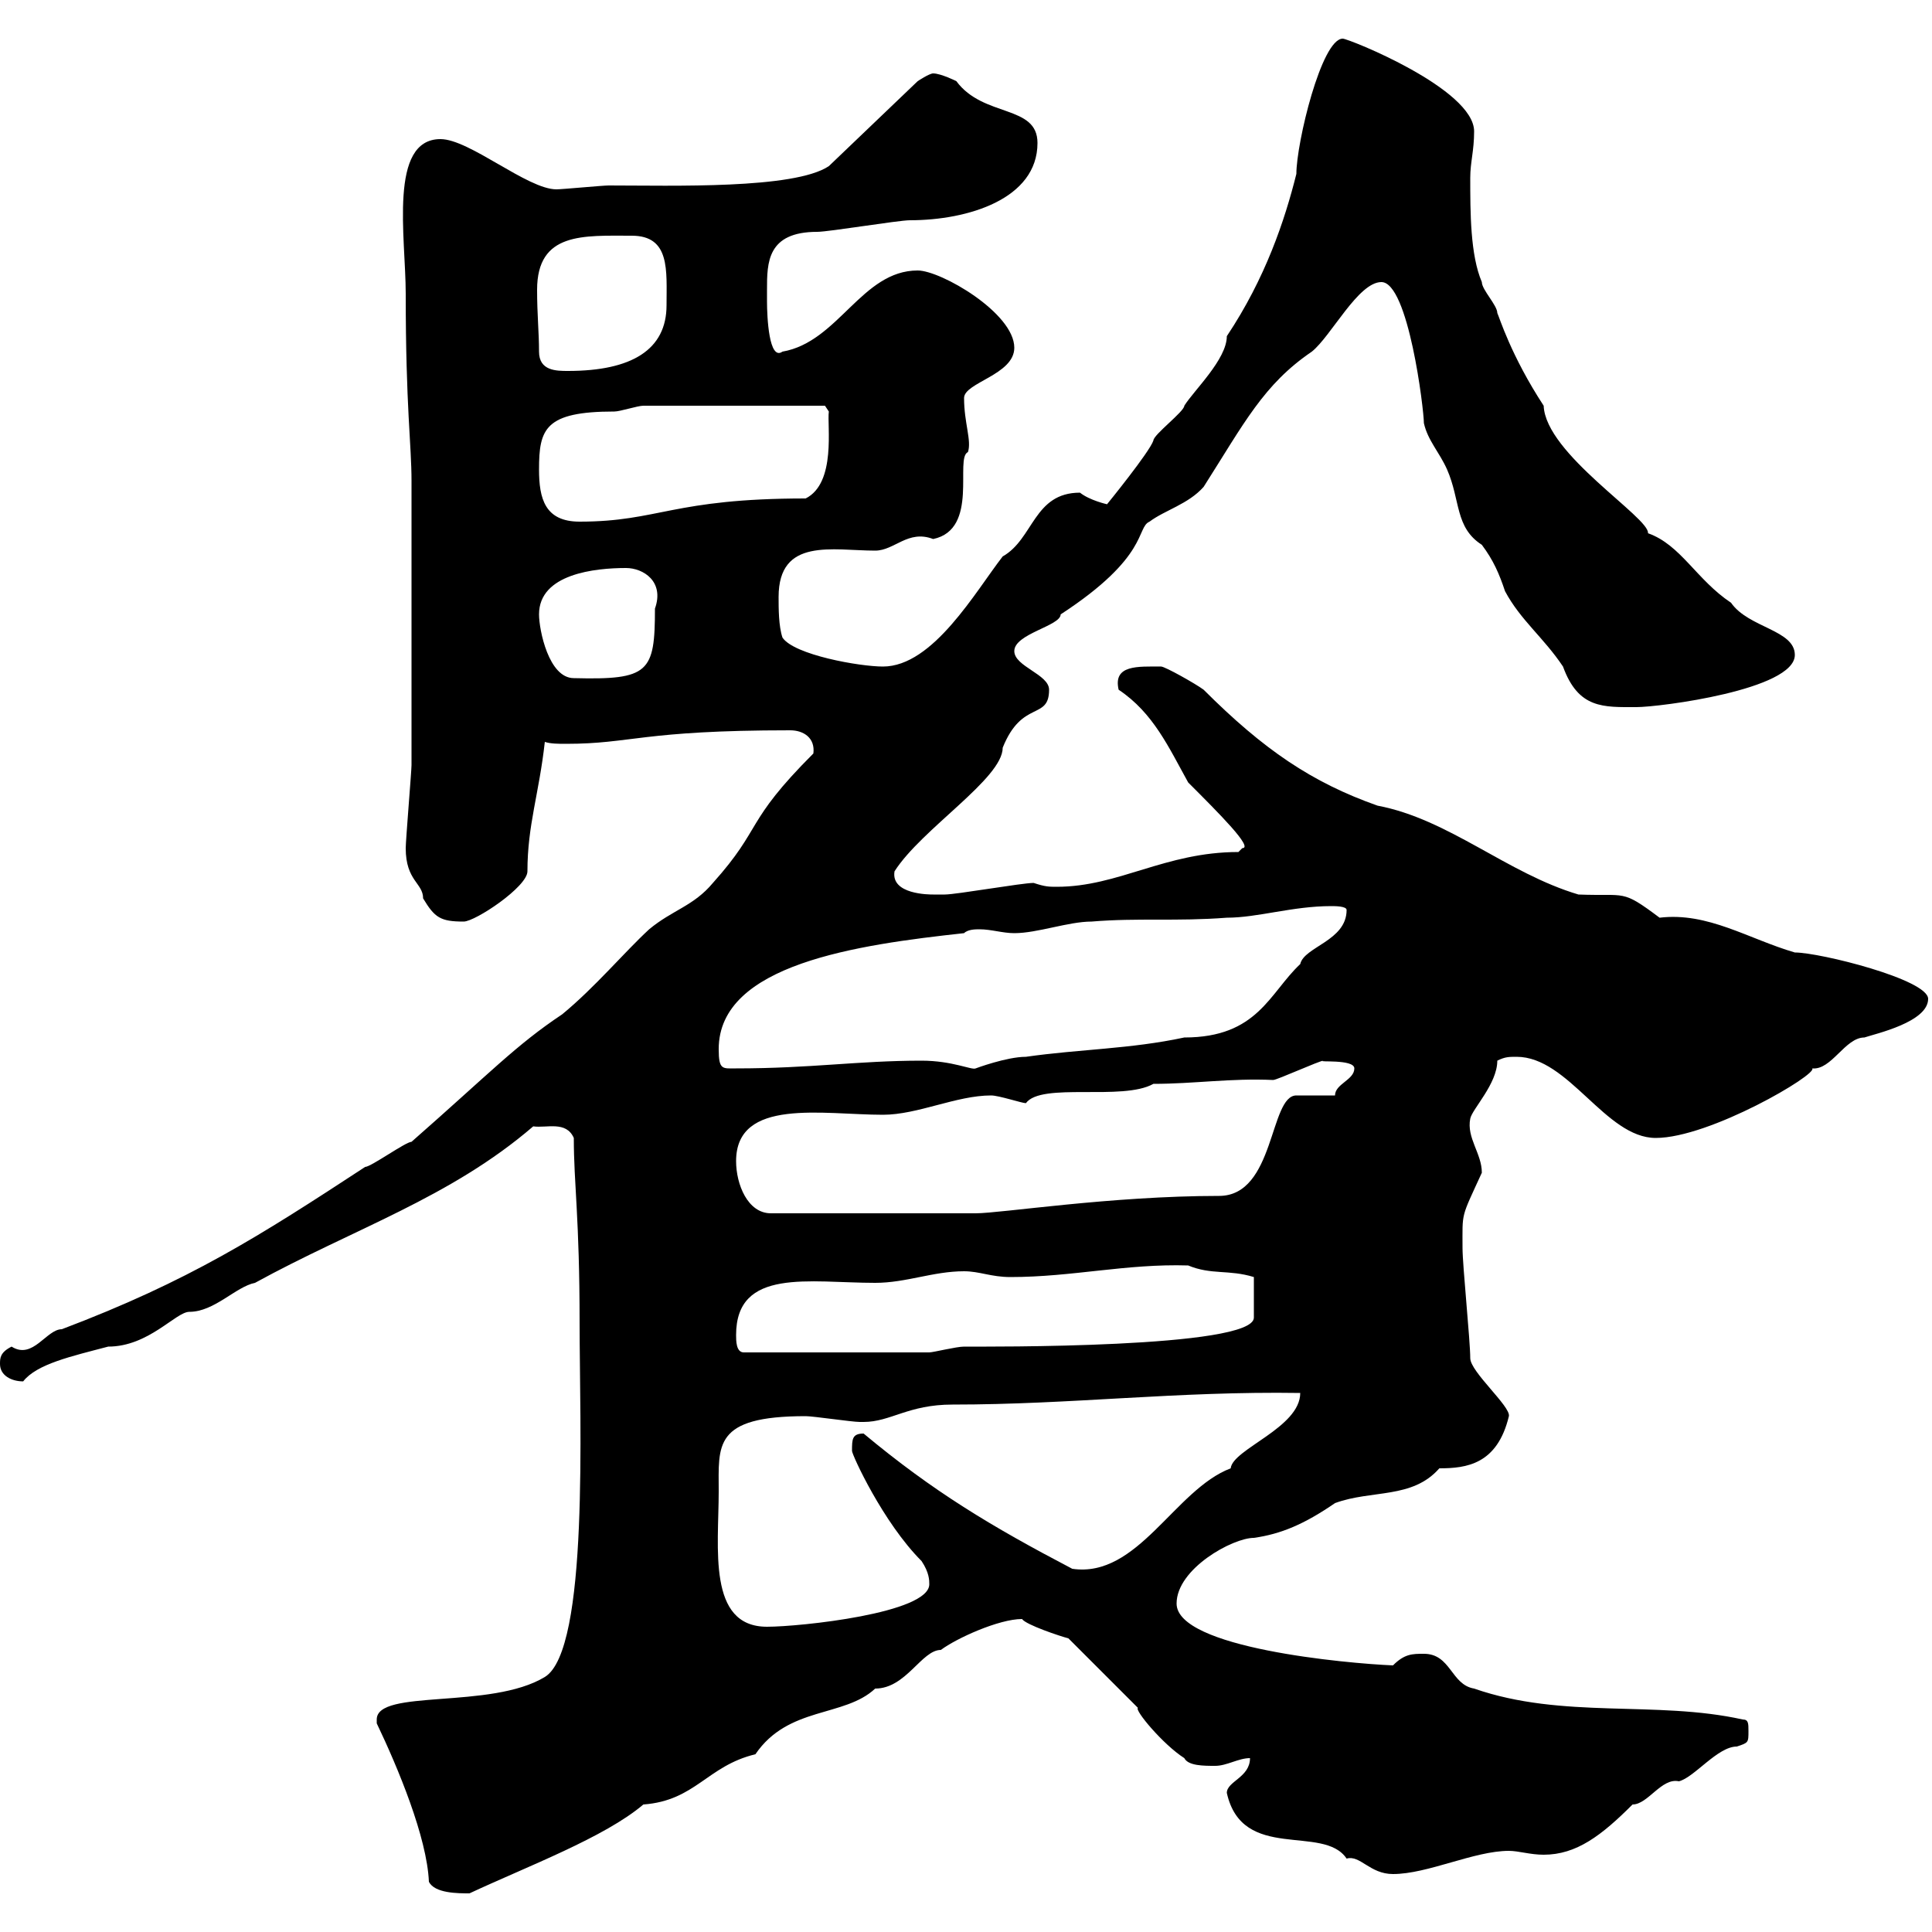 <svg xmlns="http://www.w3.org/2000/svg" xmlns:xlink="http://www.w3.org/1999/xlink" width="300" height="300"><path d="M58.50 267C58.50 267 58.50 267.60 58.50 267.60C61.80 274.50 66.30 285.30 66.60 292.20C67.50 294 71.10 294 72.90 294C81.90 289.80 93.90 285.30 99.90 280.20C108 279.60 109.80 274.20 117.30 272.40C122.40 264.90 131.10 266.70 135.90 262.20C140.70 262.20 143.10 256.20 146.10 256.20C148.50 254.40 155.10 251.40 158.70 251.40C159.30 252.30 164.70 254.10 165.90 254.40L176.70 265.20C176.10 265.50 180.60 270.90 183.90 273C184.50 274.20 186.90 274.20 188.70 274.20C190.50 274.20 192.30 273 194.10 273C194.10 276 190.50 276.60 190.50 278.40C192.90 289.20 205.50 283.20 209.10 288.60C211.20 288 212.70 291 216.30 291C221.70 291 228.90 287.40 234.30 287.40C235.80 287.40 237.60 288 239.70 288C244.80 288 248.70 285 253.50 280.20C255.90 280.20 258 276 260.70 276.60C263.10 276 266.70 271.20 269.70 271.20C271.50 270.60 271.50 270.60 271.50 268.80C271.50 267.60 271.50 267 270.60 267C257.10 264 242.70 267 228.90 262.20C225.30 261.60 225.30 256.80 221.10 256.80C219.30 256.80 218.10 256.80 216.30 258.60C209.10 258.30 182.70 255.90 182.70 249C182.70 243.60 191.40 238.80 194.70 238.80C198.90 238.20 202.50 236.70 207.30 233.40C213 231.30 219.30 232.80 223.50 228C227.70 228 232.50 227.40 234.30 219.90C234.60 218.40 228.30 213 228.30 210.90C228.30 208.20 227.10 196.50 227.10 193.80C227.10 188.10 226.80 189.30 230.10 182.10C230.10 179.10 227.70 176.70 228.30 173.70C228.60 172.20 232.50 168.30 232.50 164.70C233.70 164.10 234.30 164.10 235.50 164.10C243.60 164.10 249.30 176.70 257.10 176.70C265.50 176.70 282.30 166.80 281.40 165.90C284.40 166.20 286.50 161.10 289.50 161.10C291.30 160.50 299.40 158.70 299.40 155.10C299.40 152.10 282.60 147.90 278.70 147.90C271.50 145.80 265.20 141.60 257.70 142.50C251.70 138 252.60 139.20 245.10 138.90C234 135.60 225 127.20 213.90 125.10C203.70 121.50 196.20 116.40 186.90 107.10C185.70 106.20 180.90 103.50 180.30 103.50C176.70 103.50 172.80 103.20 173.70 107.10C179.10 110.70 181.50 116.10 184.50 121.50C189.30 126.30 194.70 131.70 192.90 131.70C192.90 131.70 192.30 132.30 192.30 132.30C180.90 132.30 173.70 137.70 164.10 137.70C162.90 137.70 162.30 137.70 160.50 137.10C158.70 137.10 148.50 138.90 146.70 138.90C146.70 138.90 146.10 138.90 144.90 138.90C144.30 138.90 138.30 138.90 138.90 135.30C143.10 128.70 155.70 120.90 155.70 116.10C158.70 108.60 162.90 111.90 162.90 107.10C162.90 104.70 157.50 103.50 157.50 101.10C157.50 98.40 164.70 97.20 164.70 95.40C178.50 86.40 176.40 81.90 178.50 81C180.90 79.20 184.50 78.30 186.90 75.60C193.20 65.70 196.20 59.70 203.70 54.60C206.70 52.20 210.90 43.80 214.50 43.80C218.70 43.80 221.10 63.60 221.10 65.70C221.70 68.40 223.50 70.20 224.70 72.90C226.80 77.70 225.90 81.90 230.10 84.60C231.90 87 232.80 89.10 233.70 91.80C236.10 96.30 239.70 99 242.70 103.50C245.10 110.10 249 109.80 254.10 109.80C257.70 109.80 278.70 107.10 278.70 101.70C278.70 97.80 271.50 97.50 268.80 93.60C263.40 90 261 84.60 255.90 82.80C256.20 80.40 240 70.50 239.70 63C234.60 55.20 232.80 49.20 232.50 48.60C232.50 47.40 230.10 45 230.10 43.80C228.30 39.60 228.30 33 228.30 27.60C228.30 25.20 228.90 23.40 228.90 20.40C228.90 13.80 209.40 6 208.50 6C205.20 6 201.30 22.20 201.30 27C199.50 34.20 196.50 43.20 190.50 52.20C190.50 55.80 185.40 60.60 183.90 63C183.90 63.90 179.10 67.50 179.10 68.40C178.50 70.20 171.90 78.30 171.90 78.30C171.90 78.30 169.20 77.70 167.70 76.50C160.50 76.50 160.50 83.70 155.70 86.40C151.50 91.80 144.90 103.50 137.10 103.50C133.50 103.50 123.30 101.70 121.50 99C120.90 97.20 120.90 94.50 120.90 92.70C120.90 83.40 129.30 85.50 135.90 85.50C138.90 85.50 141 82.20 144.90 83.70C152.10 82.20 148.20 71.10 150.30 70.20C150.90 68.40 149.70 65.70 149.70 61.80C149.70 59.40 157.50 58.20 157.50 54C157.50 48.60 146.10 42 142.50 42C133.80 42 130.20 53.10 121.50 54.60C119.40 56.10 119.10 49.20 119.10 46.80C119.10 46.80 119.10 45.60 119.10 45C119.10 40.80 119.10 36 126.90 36C128.70 36 139.50 34.20 141.30 34.20C150.30 34.20 161.10 30.90 161.10 22.20C161.10 16.20 152.70 18.30 148.50 12.60C148.50 12.60 146.10 11.40 144.90 11.40C144.30 11.40 142.50 12.60 142.50 12.60L128.70 25.80C123.30 29.40 104.40 28.80 94.50 28.80C93.60 28.80 87.30 29.40 86.40 29.40C81.90 29.40 72.90 21.60 68.40 21.60C60.30 21.60 63 36.90 63 45.60C63 63.30 63.90 69 63.90 74.70C63.90 88.20 63.90 108 63.90 118.80C63.90 119.70 63 130.50 63 131.70C63 136.80 65.70 137.10 65.70 139.50C67.50 142.50 68.40 143.10 72 143.10C73.80 143.10 81.90 137.70 81.90 135.30C81.90 128.10 83.70 123.30 84.60 115.20C85.50 115.50 86.70 115.50 87.90 115.50C98.10 115.50 99.60 113.40 122.70 113.40C124.80 113.40 126.60 114.60 126.30 117C115.50 127.80 118.50 128.40 110.70 137.10C107.70 140.70 104.40 141.30 100.80 144.30C96.90 147.90 92.40 153.30 87.30 157.50C80.10 162.30 76.20 166.50 63.90 177.30C63 177.30 57.60 181.20 56.70 181.20C40.20 192 29.40 198.90 9.60 206.40C7.20 206.40 5.10 211.20 1.80 209.10C0 210 0 210.90 0 211.80C0 213.60 1.80 214.50 3.60 214.50C5.70 211.80 11.10 210.60 16.80 209.10C23.10 209.10 27.30 203.70 29.40 203.70C33.30 203.70 36.60 199.80 39.60 199.20C54.90 190.80 69.90 186 82.80 174.90C84.90 175.20 87.90 174 89.10 176.70C89.10 183.90 90 189 90 205.50C90 220.80 91.50 256.20 84.60 260.40C76.20 265.50 58.50 262.20 58.50 267ZM111.60 231.60C111.60 224.40 110.70 219.90 125.10 219.90C126.30 219.90 132.30 220.80 133.50 220.80C133.50 220.80 133.50 220.80 134.10 220.80C138.30 220.80 141 218.10 147.90 218.10C166.50 218.10 182.70 216 201.90 216.30C201.90 221.70 191.40 225 191.10 228C182.40 231.30 176.70 245.10 166.50 243.60C153.90 237 144.90 231.60 134.10 222.60C132.30 222.60 132.30 223.50 132.30 225.30C132.30 225.90 137.10 236.40 143.10 242.40C144.30 244.20 144.30 245.40 144.30 246C144.30 250.50 124.20 252.60 119.10 252.60C109.80 252.60 111.60 240.30 111.60 231.60ZM114.30 207.30C114.30 196.80 125.70 199.20 135.90 199.20C140.70 199.20 144.90 197.40 149.70 197.40C152.10 197.40 153.90 198.30 156.90 198.30C166.50 198.30 174.90 196.20 184.50 196.50C188.10 198 190.80 197.10 194.70 198.30L194.70 204.60C194.70 209.40 153 209.10 149.70 209.10C148.50 209.10 144.90 210 144.30 210L115.50 210C114.30 210 114.30 208.20 114.30 207.30ZM114.30 180.30C114.30 170.40 127.80 173.10 137.10 173.10C142.50 173.10 148.50 170.10 153.90 170.10C155.10 170.10 158.70 171.30 159.30 171.30C161.70 168 174.30 171 179.10 168.30C185.40 168.30 191.10 167.40 197.70 167.70C198.30 167.70 204.90 164.70 205.50 164.70C204.30 165 210.30 164.40 210.30 165.90C210.30 167.70 207.30 168.30 207.30 170.10L201.30 170.10C197.10 170.10 198 185.70 189.30 185.70C172.50 185.70 155.40 188.40 151.50 188.40L119.70 188.40C116.10 188.40 114.30 183.90 114.30 180.30ZM111.60 162.90C111.60 149.70 133.20 146.70 149.70 144.90C150.30 144.30 151.50 144.30 152.10 144.30C153.90 144.30 155.70 144.90 157.50 144.90C161.10 144.90 165.90 143.10 169.50 143.10C176.70 142.50 182.70 143.10 190.50 142.50C195.30 142.50 200.70 140.70 206.70 140.70C207.30 140.70 209.10 140.70 209.10 141.30C209.10 146.10 202.50 147 201.90 149.70C197.10 154.20 195.30 161.10 183.90 161.10C175.50 162.90 167.70 162.90 159.30 164.10C156.30 164.10 151.50 165.90 151.50 165.90C150.90 166.20 147.90 164.70 143.10 164.70C133.20 164.70 126 165.90 114.30 165.90C112.20 165.90 111.60 166.20 111.60 162.90ZM83.70 95.40C83.70 89.10 92.40 88.20 97.20 88.20C99.90 88.20 103.20 90.30 101.70 94.50C101.70 104.40 100.80 105.60 89.10 105.30C85.20 105.30 83.70 97.80 83.70 95.40ZM83.70 72.90C83.70 66.60 84.60 63.90 95.40 63.90C96.30 63.90 99 63 99.90 63L128.10 63L128.70 63.90C128.40 66 129.90 75 125.10 77.40C104.40 77.40 102.30 81 90 81C84.60 81 83.70 77.40 83.70 72.90ZM83.70 54.60C83.70 51.60 83.40 48.90 83.40 45C83.40 36 90.60 36.60 98.10 36.60C104.10 36.60 103.50 42 103.50 47.40C103.50 54.30 98.10 57.60 88.20 57.60C86.40 57.60 83.70 57.60 83.70 54.60Z"/></svg>